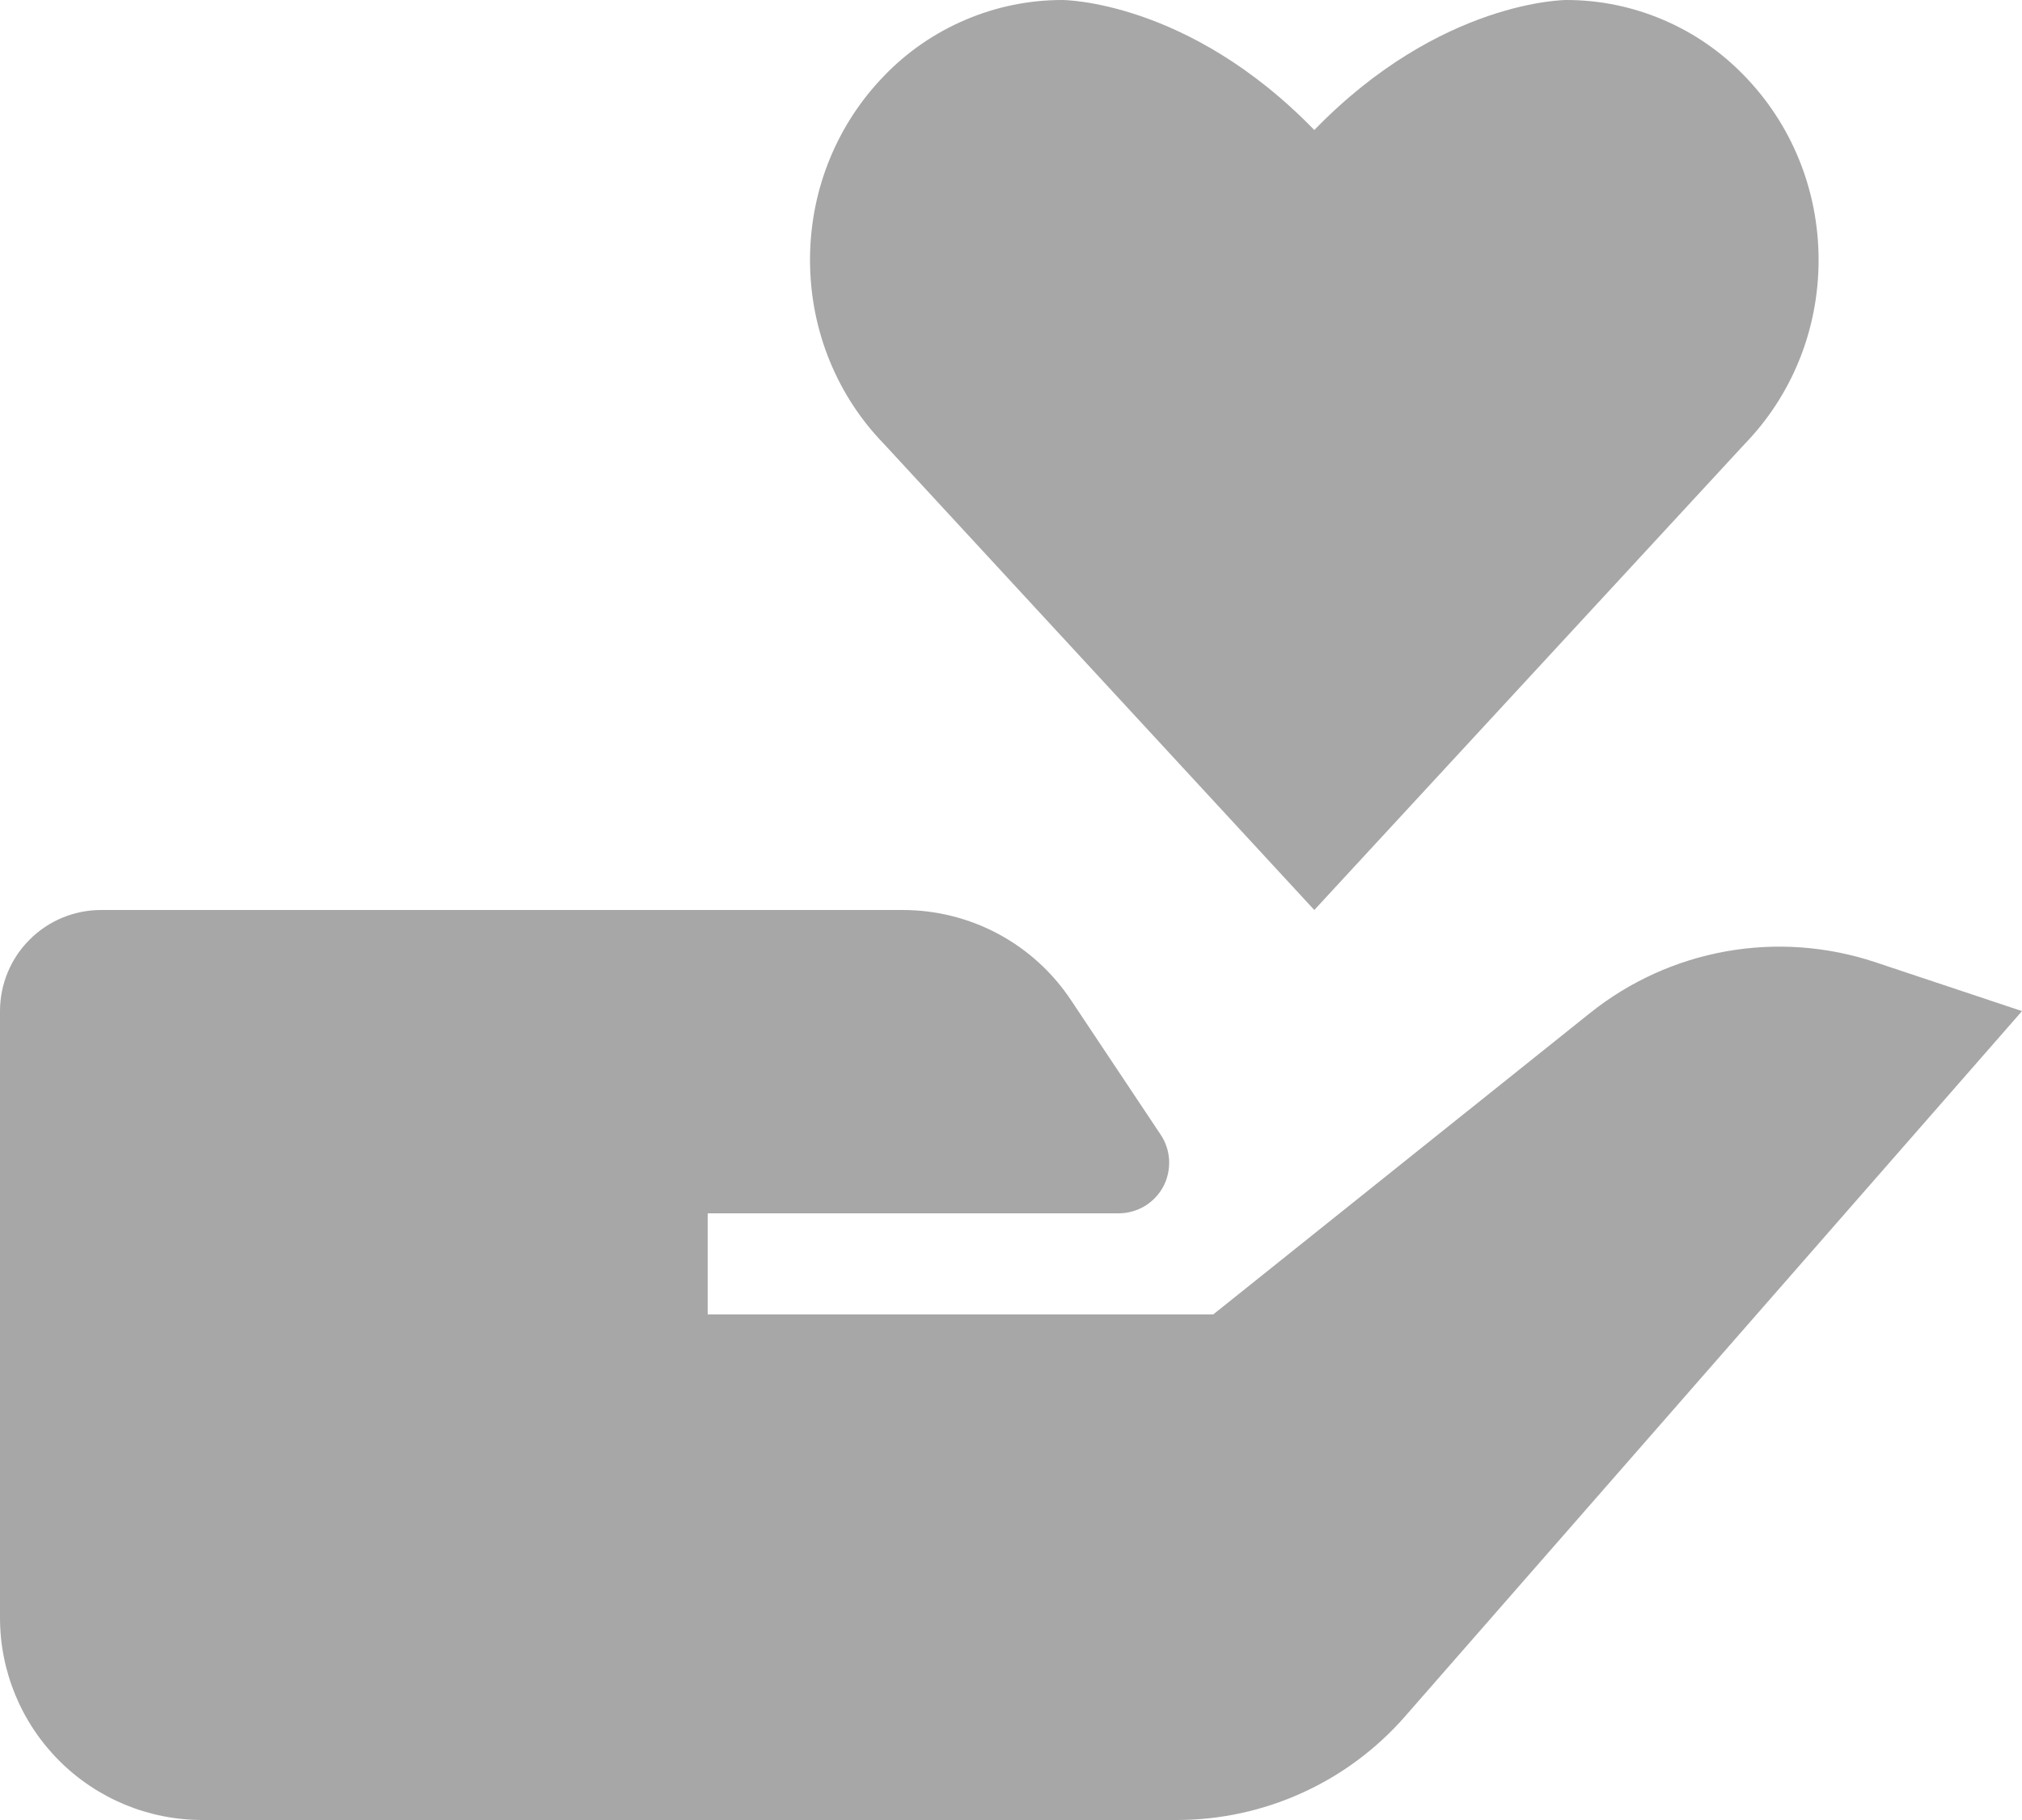<?xml version="1.0" encoding="UTF-8"?>
<svg width="20px" height="18px" viewBox="0 0 20 18" version="1.1" xmlns="http://www.w3.org/2000/svg" xmlns:xlink="http://www.w3.org/1999/xlink">
    <title>Shape</title>
    <g id="Page-1" stroke="none" stroke-width="1" fill="none" fill-rule="evenodd">
        <g id="V-6" transform="translate(-1210, -8)" fill="#A7A7A7" fill-rule="nonzero">
            <g id="Group-9" transform="translate(1210, 8)">
                <path d="M15.726,10.02 L12,13 L7,13 L7,12 L11.065,12 C11.155,12 11.244,11.975 11.322,11.929 C11.399,11.882 11.463,11.816 11.506,11.736 C11.548,11.656 11.568,11.566 11.564,11.476 C11.56,11.386 11.531,11.298 11.481,11.223 L10.593,9.891 C10.411,9.617 10.164,9.392 9.873,9.236 C9.583,9.081 9.259,9 8.93,9 L1,9 C0.735,9 0.48,9.105 0.293,9.293 C0.105,9.48 0,9.735 0,10 L0,16 C0,16.53 0.211,17.039 0.586,17.414 C0.961,17.789 1.47,18 2,18 L11.639,18 C12.067,18 12.489,17.909 12.879,17.732 C13.268,17.556 13.615,17.298 13.897,16.976 L20,10 L18.548,9.516 C18.073,9.358 17.566,9.321 17.073,9.409 C16.58,9.497 16.117,9.707 15.726,10.02 L15.726,10.02 Z M17.258,4.39 C17.709,3.925 17.988,3.282 17.988,2.572 C17.988,1.862 17.709,1.219 17.258,0.754 C17.03,0.516 16.756,0.326 16.453,0.197 C16.15,0.067 15.824,0 15.494,6.43953948e-08 C15.494,6.43953948e-08 14.25,-0.003 13,1.286 C11.75,-0.003 10.506,6.43953948e-08 10.506,6.43953948e-08 C10.176,0 9.85,0.067 9.547,0.197 C9.244,0.326 8.97,0.515 8.742,0.753 C8.291,1.219 8.012,1.861 8.012,2.571 C8.012,3.281 8.291,3.925 8.742,4.389 L13,9 L17.258,4.39 Z" id="Shape"></path>
            </g>
        </g>
    </g>
</svg>